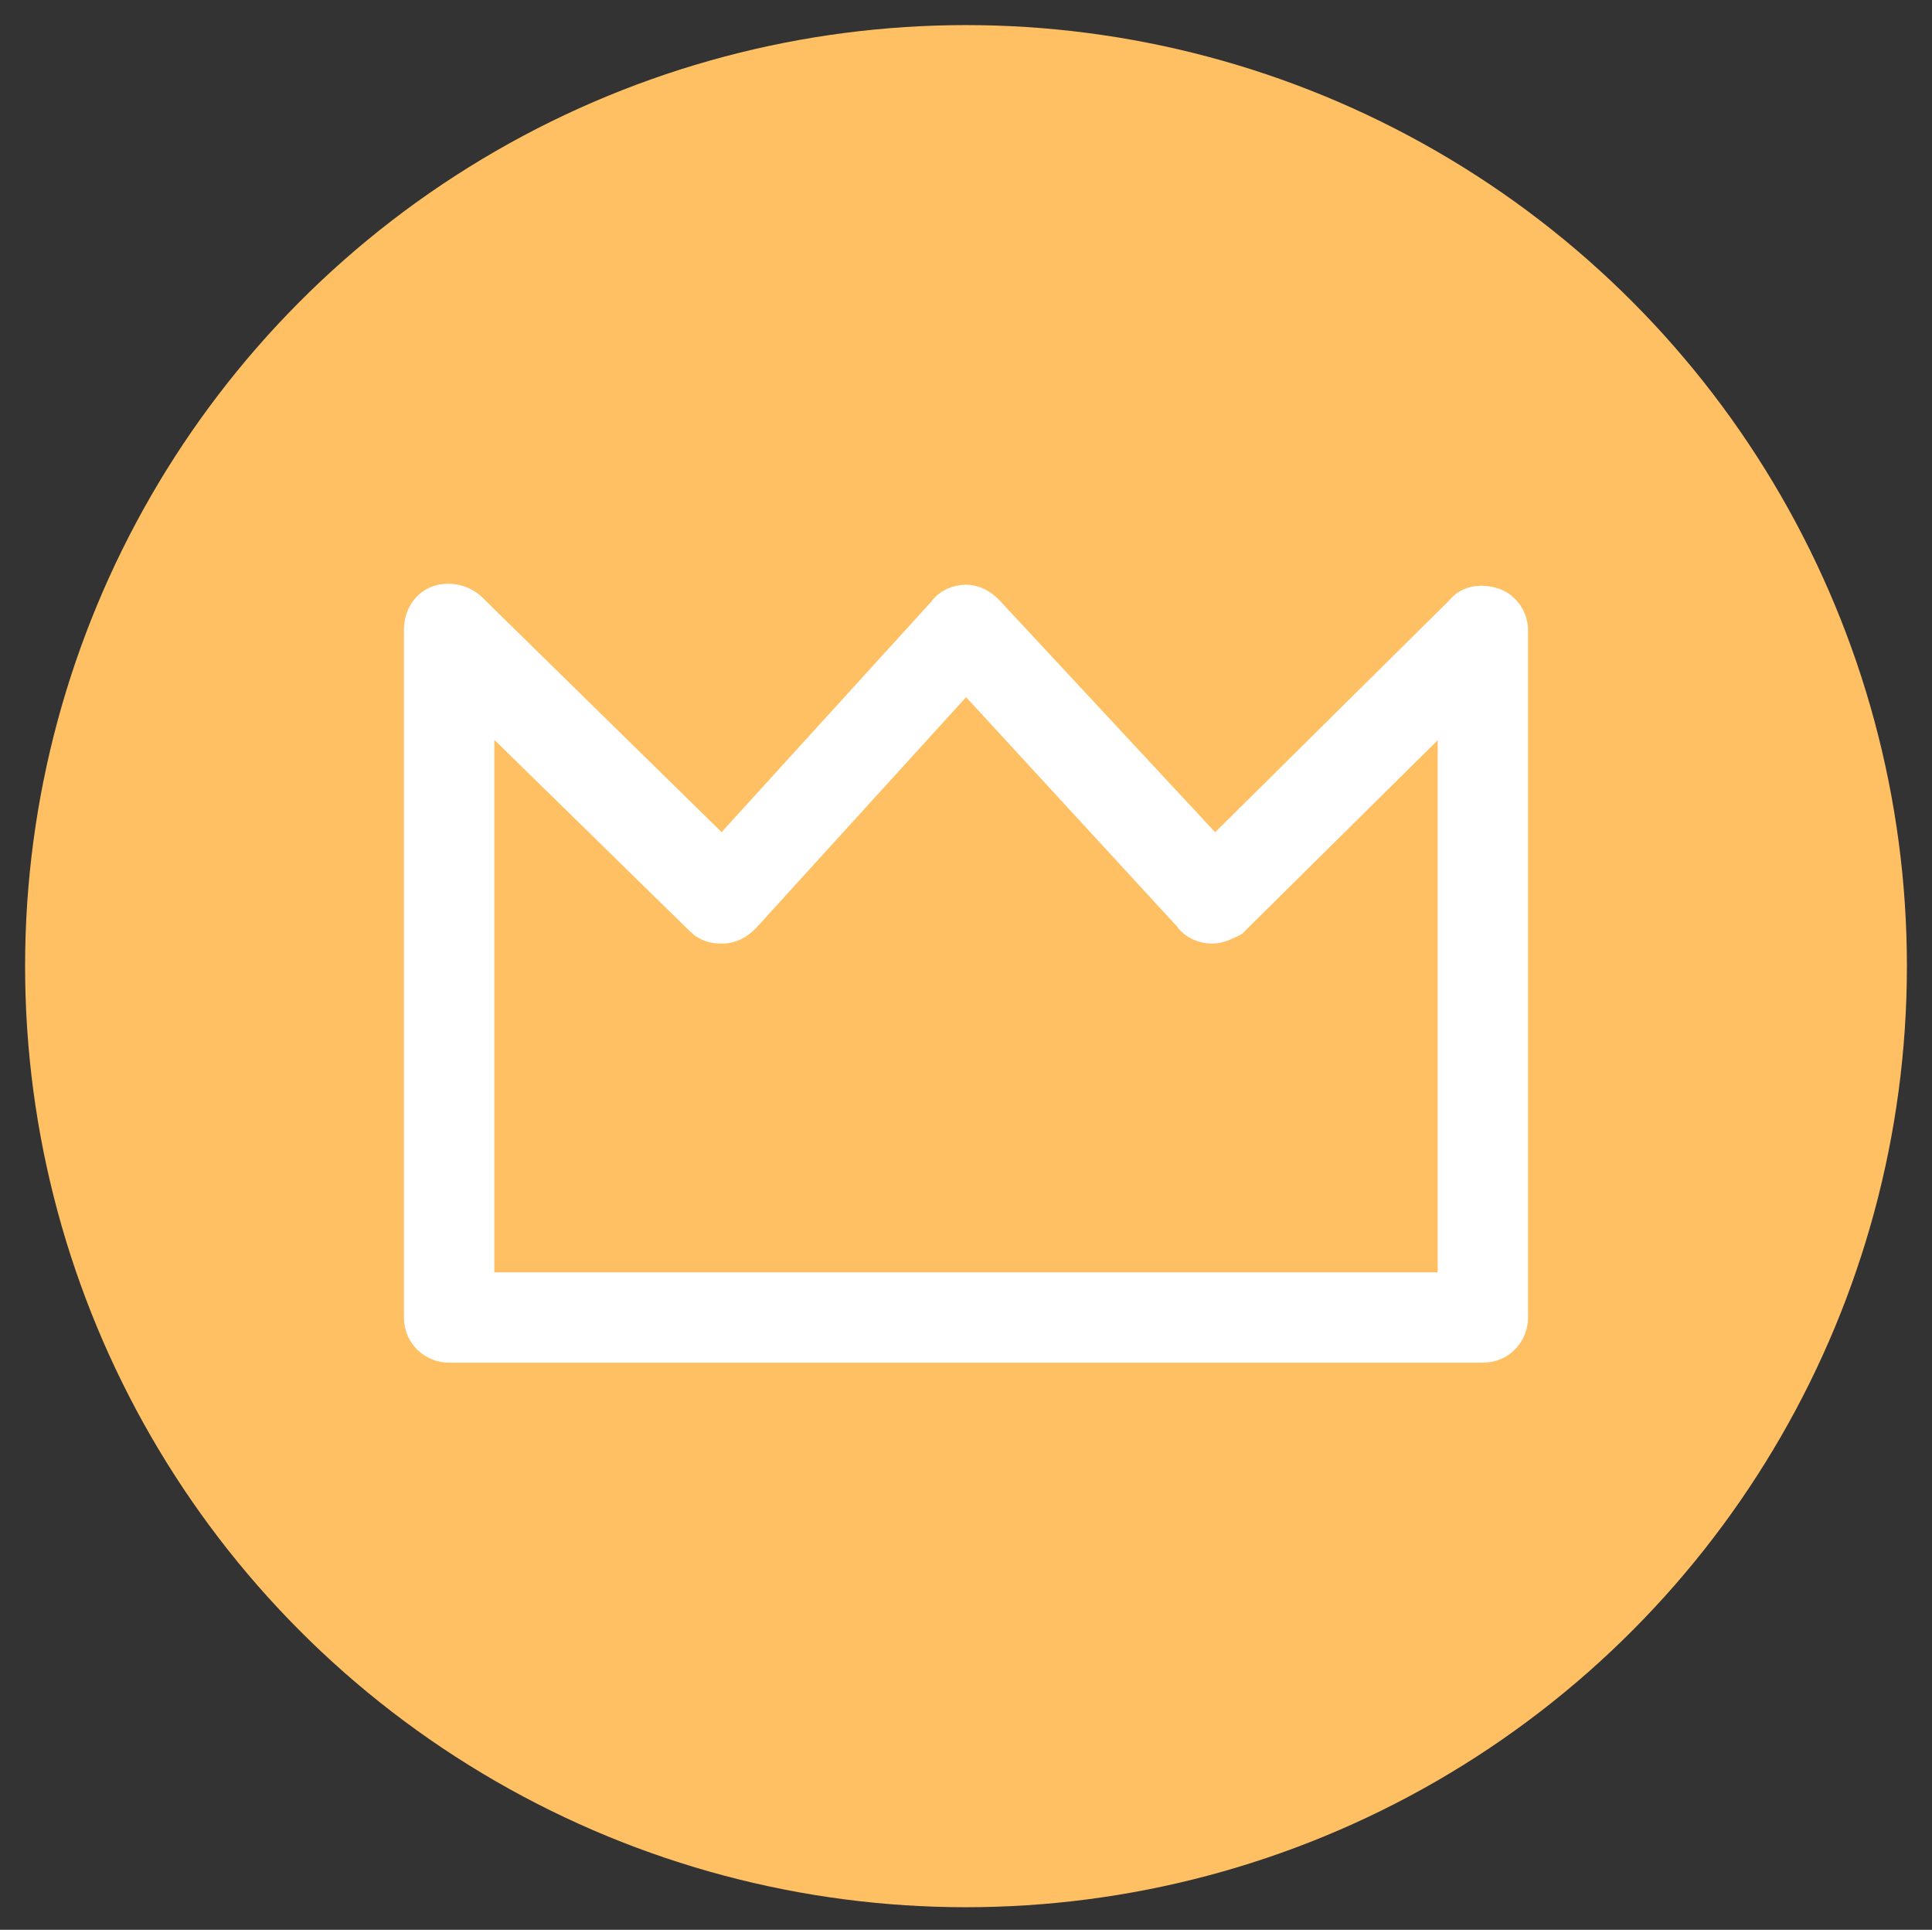 <?xml version="1.0" encoding="utf-8"?>
<!-- Generator: Adobe Illustrator 23.0.5, SVG Export Plug-In . SVG Version: 6.00 Build 0)  -->
<svg version="1.1" id="Layer_1" xmlns="http://www.w3.org/2000/svg" xmlns:xlink="http://www.w3.org/1999/xlink" x="0px" y="0px"
	 viewBox="0 0 77 76.9" style="enable-background:new 0 0 77 76.9;" xml:space="preserve">
<rect x="0" y="0" width="77" height="76.9" fill="#333333" stroke="none"/>
<style type="text/css">
	.st0{fill:#FFC064;}
	.st1{fill:#FFFFFF;stroke:#FFFFFF;stroke-width:2;stroke-miterlimit:10;}
</style>
<g>
	<circle class="st0" cx="38.5" cy="38.5" r="37.5"/>
	<path class="st1" d="M59.4,24.4L59.4,24.4c-0.3-0.1-0.7-0.1-0.9,0.2L48.4,34.6l-9.3-10c-0.2-0.2-0.4-0.3-0.6-0.3
		c-0.2,0-0.5,0.1-0.6,0.3l-9.1,10L18.5,24.5c-0.2-0.2-0.6-0.3-0.9-0.2c-0.3,0.1-0.5,0.4-0.5,0.8v27.4c0,0.5,0.4,0.8,0.8,0.8h41.2
		c0.5,0,0.8-0.4,0.8-0.8V25.1C59.9,24.8,59.7,24.5,59.4,24.4z M58.3,27.1v24.6H18.7V27.1l9.5,9.3c0.2,0.2,0.4,0.2,0.6,0.2
		c0.2,0,0.4-0.1,0.6-0.3l9.1-10l9.2,10c0.1,0.2,0.4,0.3,0.6,0.3c0.2,0,0.4-0.1,0.6-0.2L58.3,27.1z"/>
</g>
</svg>
